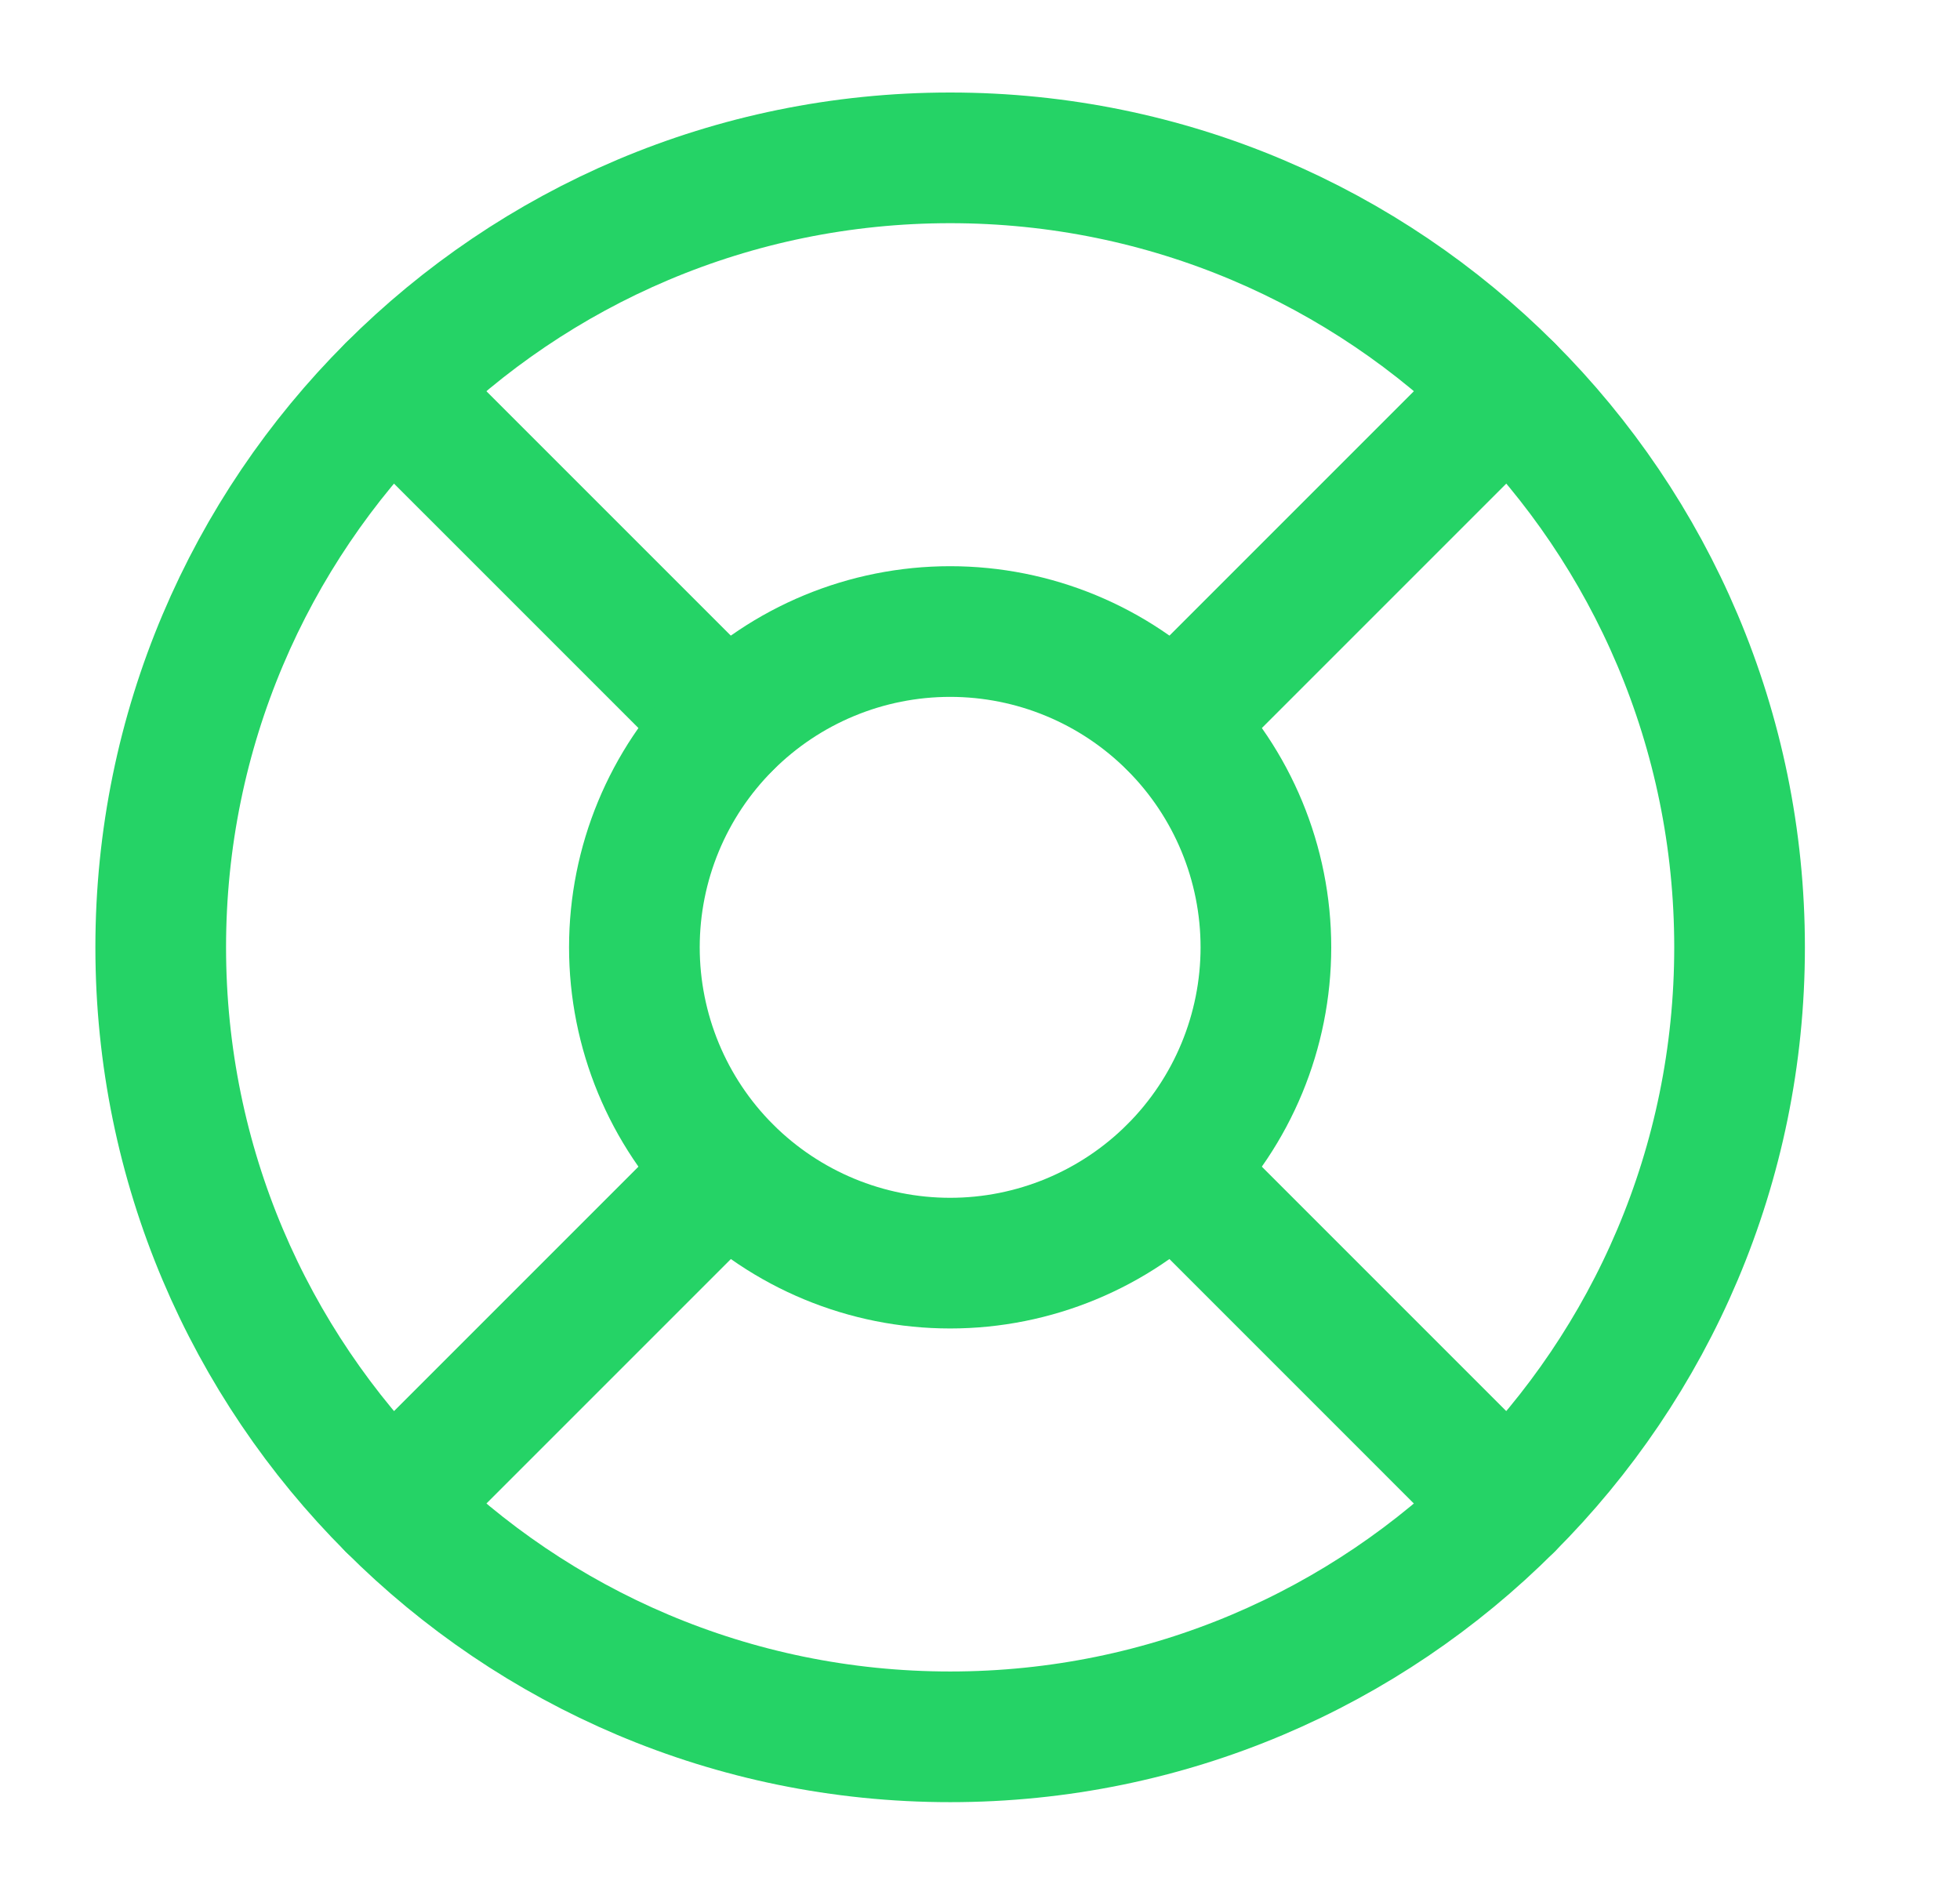 <svg width="30" height="29" viewBox="0 0 30 29" fill="none" xmlns="http://www.w3.org/2000/svg">
<path d="M14.543 26.583C21.216 26.583 26.626 21.173 26.626 14.499C26.626 7.826 21.216 2.416 14.543 2.416C7.87 2.416 2.46 7.826 2.46 14.499C2.46 21.173 7.87 26.583 14.543 26.583Z" stroke="#25D366" stroke-width="2" stroke-linecap="round" stroke-linejoin="round"/>
<path d="M6 5.957L11.123 11.08" stroke="#25D366" stroke-width="2" stroke-linecap="round" stroke-linejoin="round"/>
<path d="M17.963 11.08L23.086 5.957" stroke="#25D366" stroke-width="2" stroke-linecap="round" stroke-linejoin="round"/>
<path d="M11.123 17.92L6 23.043" stroke="#25D366" stroke-width="2" stroke-linecap="round" stroke-linejoin="round"/>
<path d="M23.086 23.043L17.963 17.92" stroke="#25D366" stroke-width="2" stroke-linecap="round" stroke-linejoin="round"/>
<path d="M14.543 9.666C13.261 9.666 12.032 10.175 11.125 11.082C10.219 11.988 9.71 13.217 9.71 14.499C9.71 15.781 10.219 17.011 11.125 17.917C12.032 18.823 13.261 19.333 14.543 19.333C15.825 19.333 17.054 18.823 17.961 17.917C18.867 17.011 19.376 15.781 19.376 14.499C19.376 13.217 18.867 11.988 17.961 11.082C17.054 10.175 15.825 9.666 14.543 9.666Z" stroke="#25D366" stroke-width="2" stroke-linecap="round" stroke-linejoin="round"/>
</svg>
